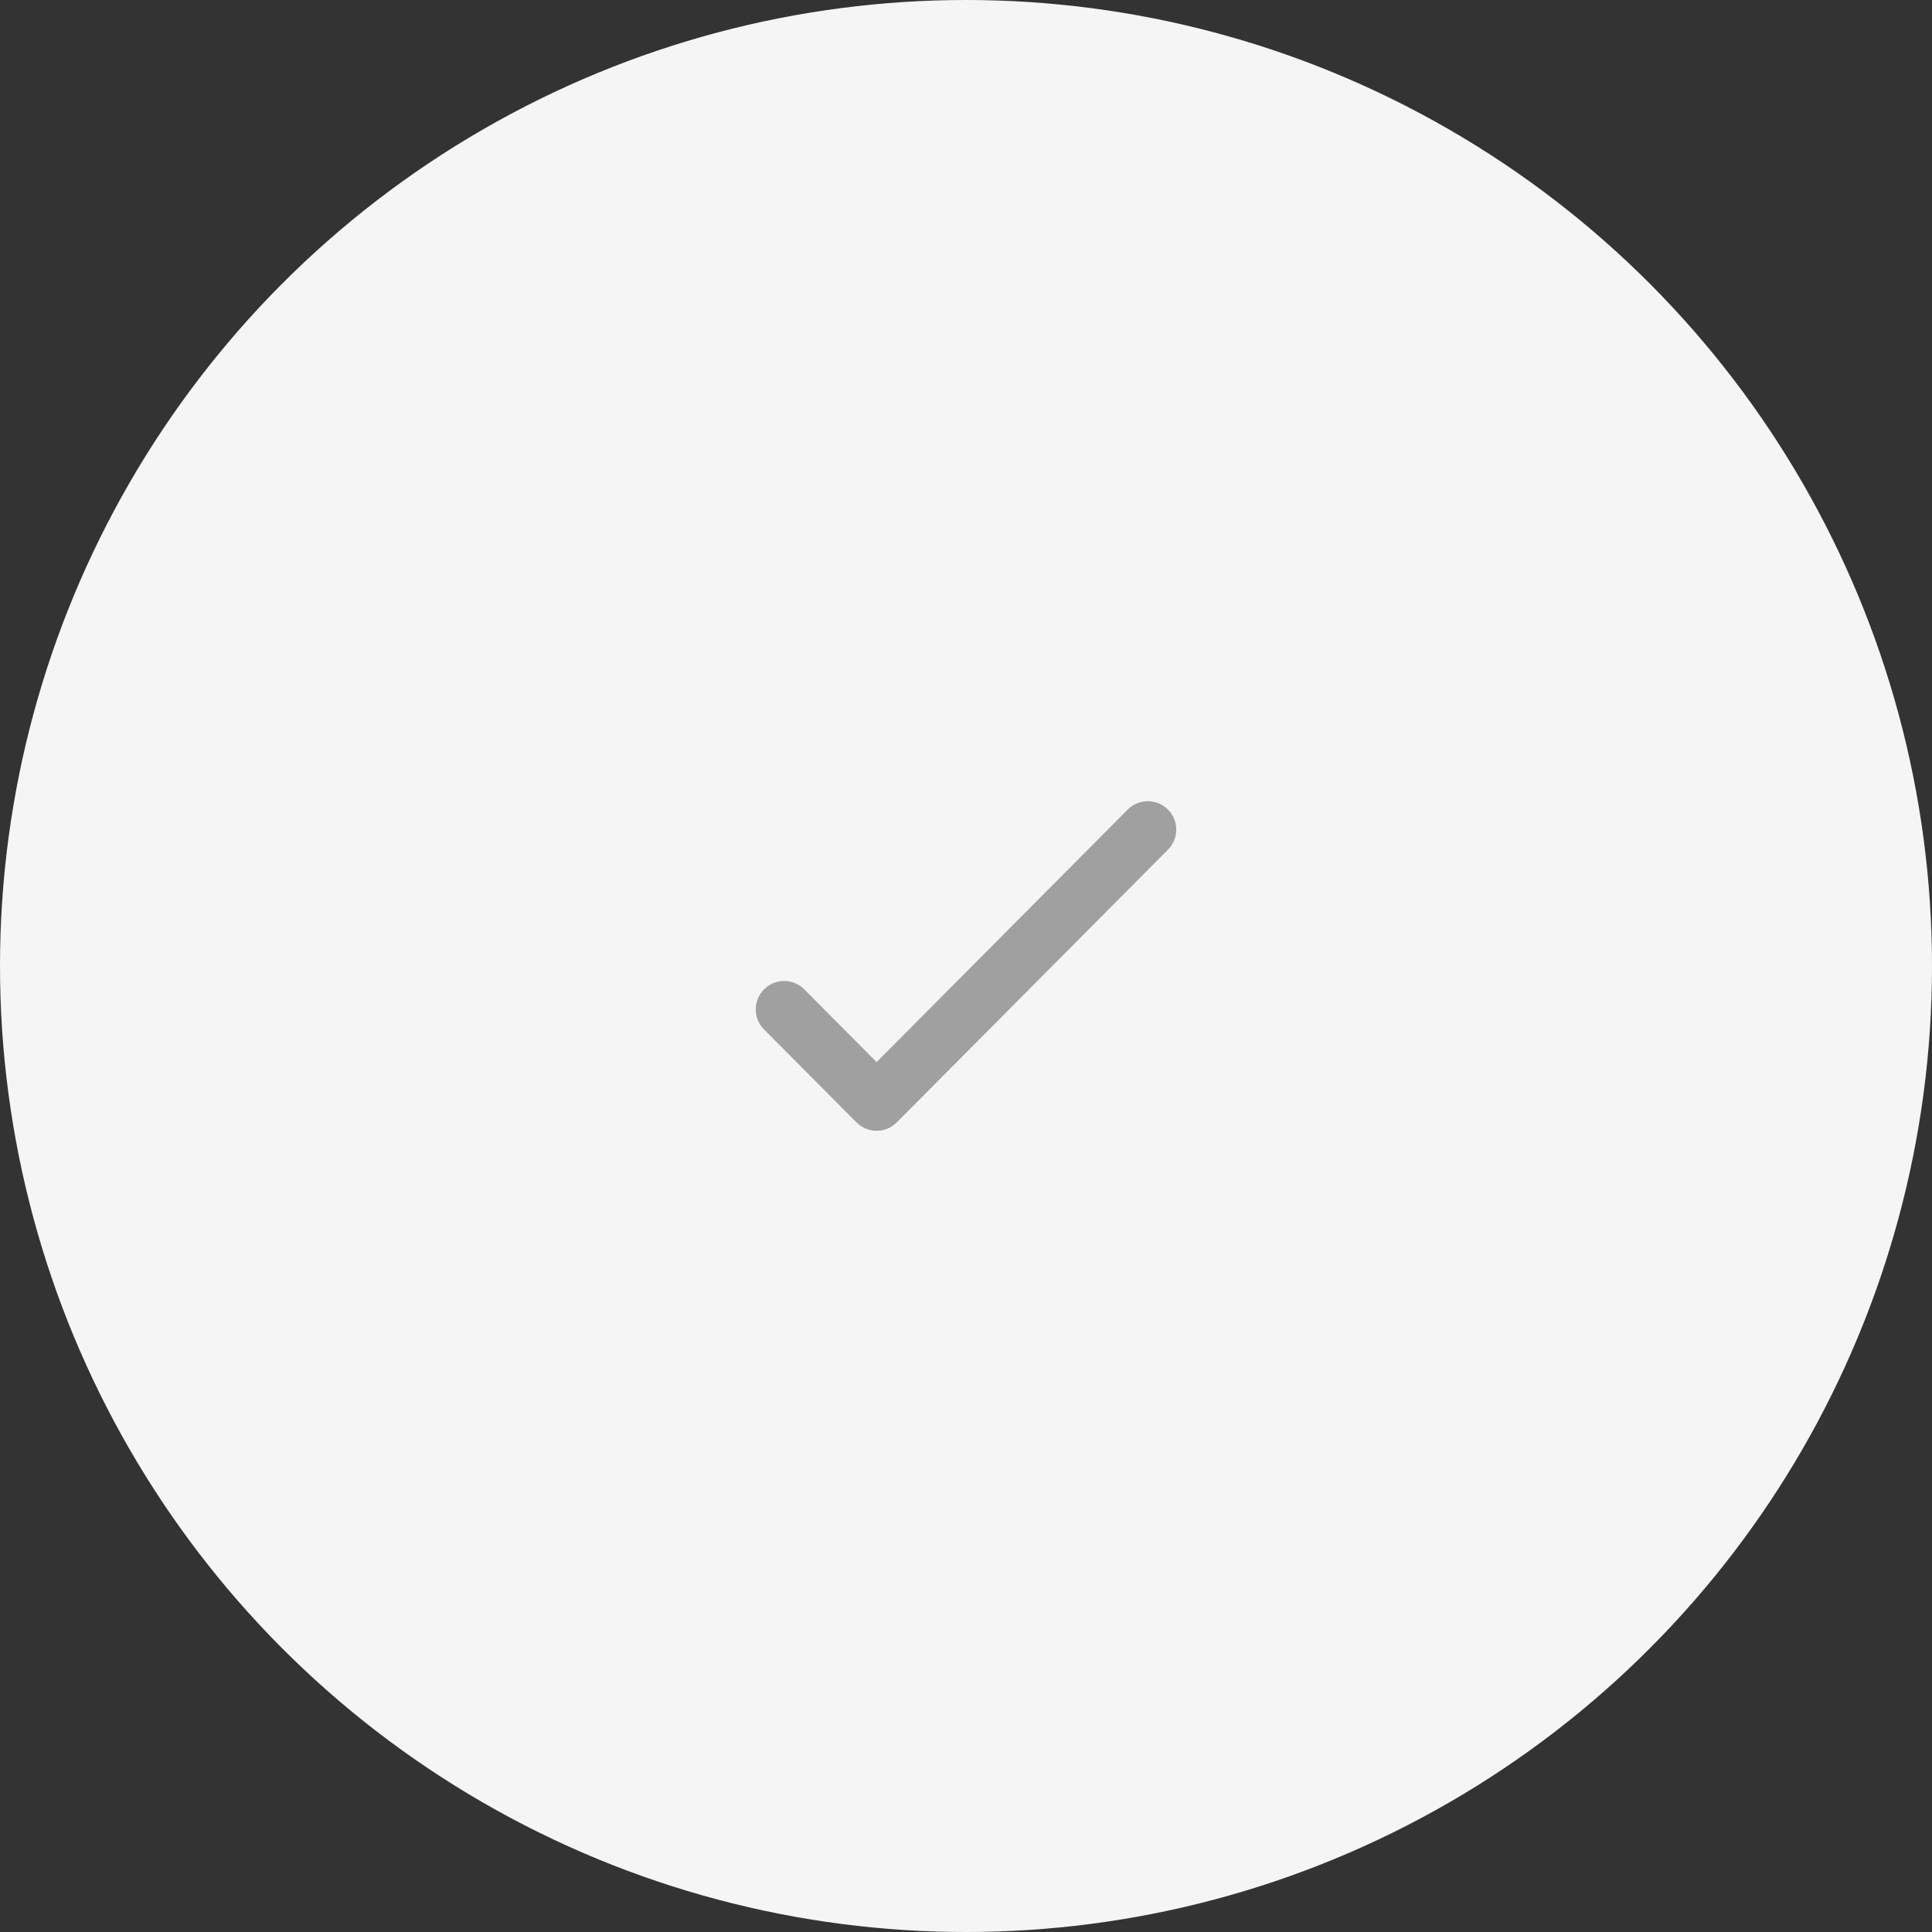 <svg width="68" height="68" viewBox="0 0 68 68" fill="none" xmlns="http://www.w3.org/2000/svg">
<rect x="0" y="0" width="68" height="68" fill="#333333" stroke="none"/>
<circle cx="34" cy="34" r="34" fill="#F5F5F5"/>
<path d="M40.4 29.2L30.854 38.8L27.6 35.528" stroke="#A1A0A0" stroke-width="2" stroke-linecap="round" stroke-linejoin="round"/>
</svg>
